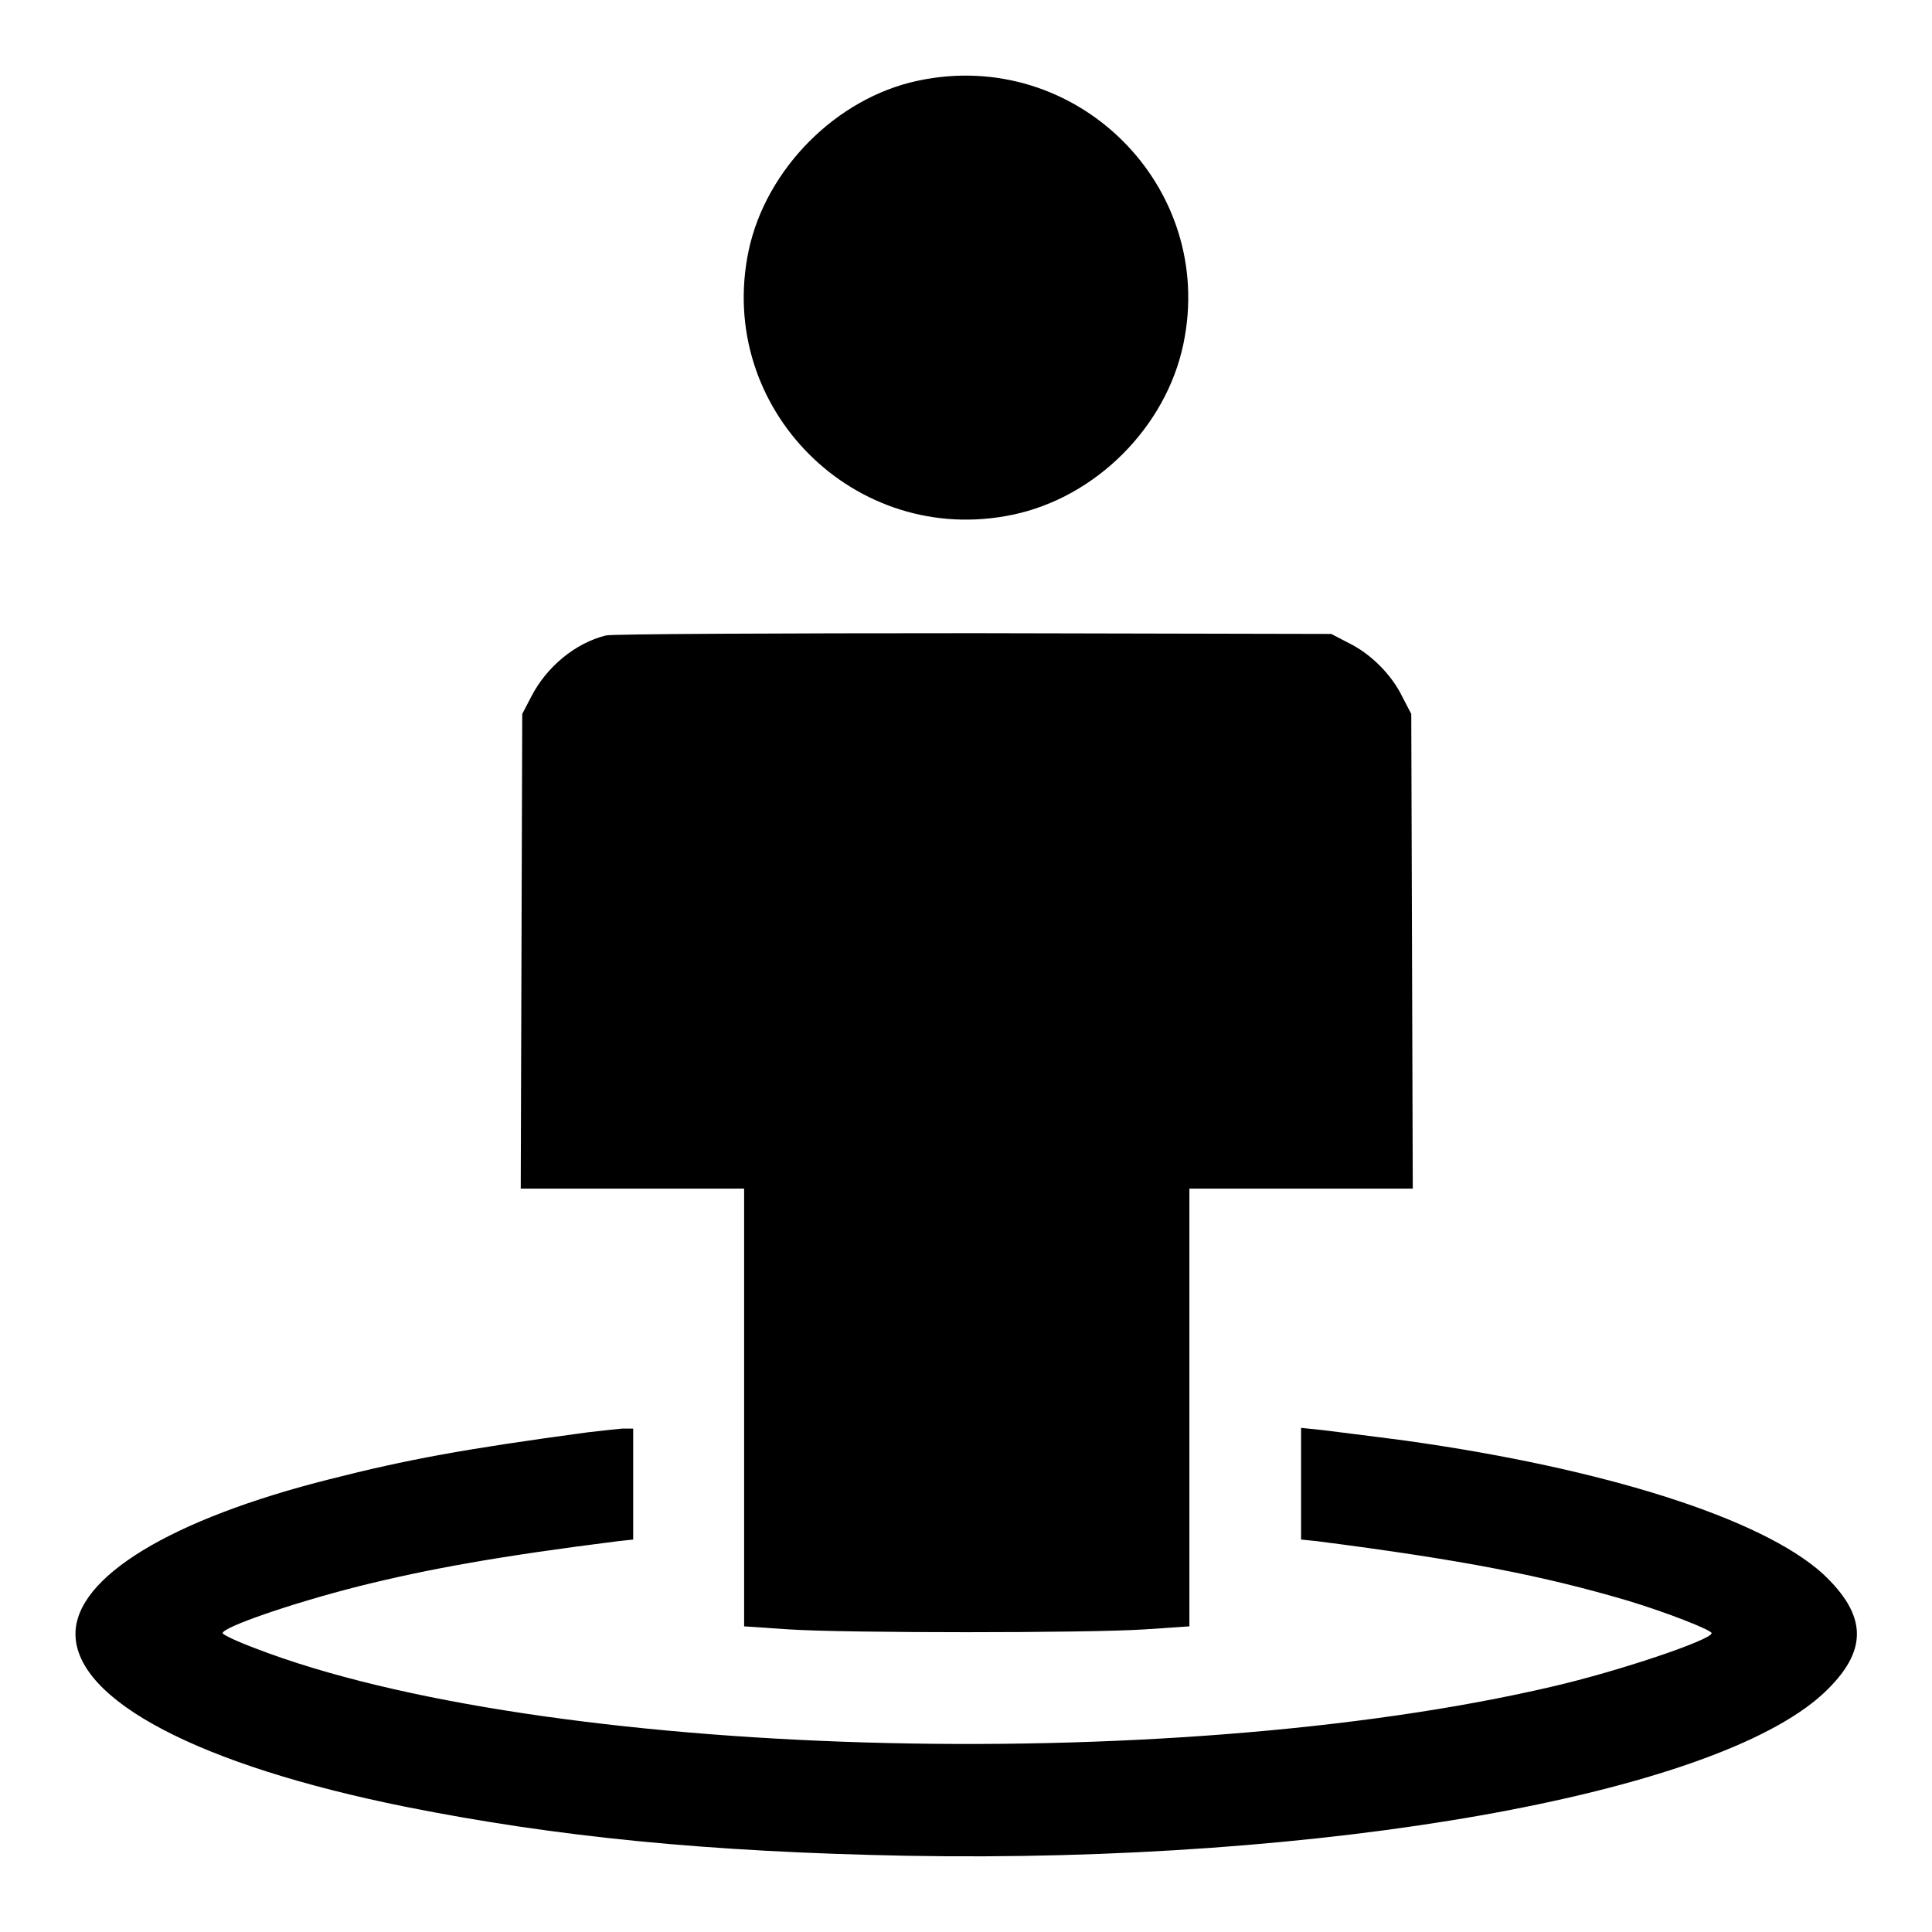 <?xml version="1.0" encoding="utf-8"?>
<!-- Svg Vector Icons : http://www.onlinewebfonts.com/icon -->
<!DOCTYPE svg PUBLIC "-//W3C//DTD SVG 1.1//EN" "http://www.w3.org/Graphics/SVG/1.1/DTD/svg11.dtd">
<svg version="1.1" xmlns="http://www.w3.org/2000/svg" xmlns:xlink="http://www.w3.org/1999/xlink" x="0px" y="0px" viewBox="0 0 256 256" enable-background="new 0 0 256 256" xml:space="preserve">
<g><g><g><path fill="#000000" d="M121.6,10.7c-10.8,2.3-20.1,11.7-22.4,22.5c-4.4,20.9,14.1,39.4,35,35c11-2.3,20.3-11.6,22.6-22.6C161.2,24.7,142.6,6.2,121.6,10.7z"/><path fill="#000000" d="M80.3,84.2c-4.1,1-7.9,4.2-9.9,8.1l-1.2,2.3L69.1,126L69,157.5h14.8h14.8v29v29l5.9,0.4c7.6,0.5,39.6,0.5,47.2,0l5.9-0.4v-29v-29h14.8h14.8l-0.1-31.5l-0.1-31.4l-1.2-2.3c-1.4-2.9-4.2-5.7-7.1-7.1l-2.3-1.2l-47.2-0.1C102.9,83.9,81.1,84,80.3,84.2z"/><path fill="#000000" d="M77.8,189.8c-16.3,2.2-23.9,3.6-34.1,6.2C22.6,201.3,10,209,10,216.5c0,8.8,16.4,17.4,43.7,22.9c20,4,40.1,6,66.5,6.5c55.3,1,106.9-8.1,121.4-21.5c6-5.6,5.9-10.3-0.1-15.9c-8.1-7.3-28.8-13.9-55.2-17.6c-4.5-0.6-9.5-1.2-11-1.4l-2.9-0.3v7.4v7.4l2,0.2c19.5,2.5,30.1,4.6,41.3,7.9c5.3,1.6,11.1,3.9,11.1,4.3c0,0.9-12.5,5.1-21.2,7.1c-51,11.9-134,9.5-171.8-5.1c-2.4-0.9-4.3-1.8-4.3-2c0-0.8,9.3-4,18-6.2c9.2-2.3,18.6-4,34.5-6l1.9-0.2v-7.4v-7.3l-1.5,0C81.4,189.4,79.4,189.6,77.8,189.8z"/></g></g></g>
</svg>